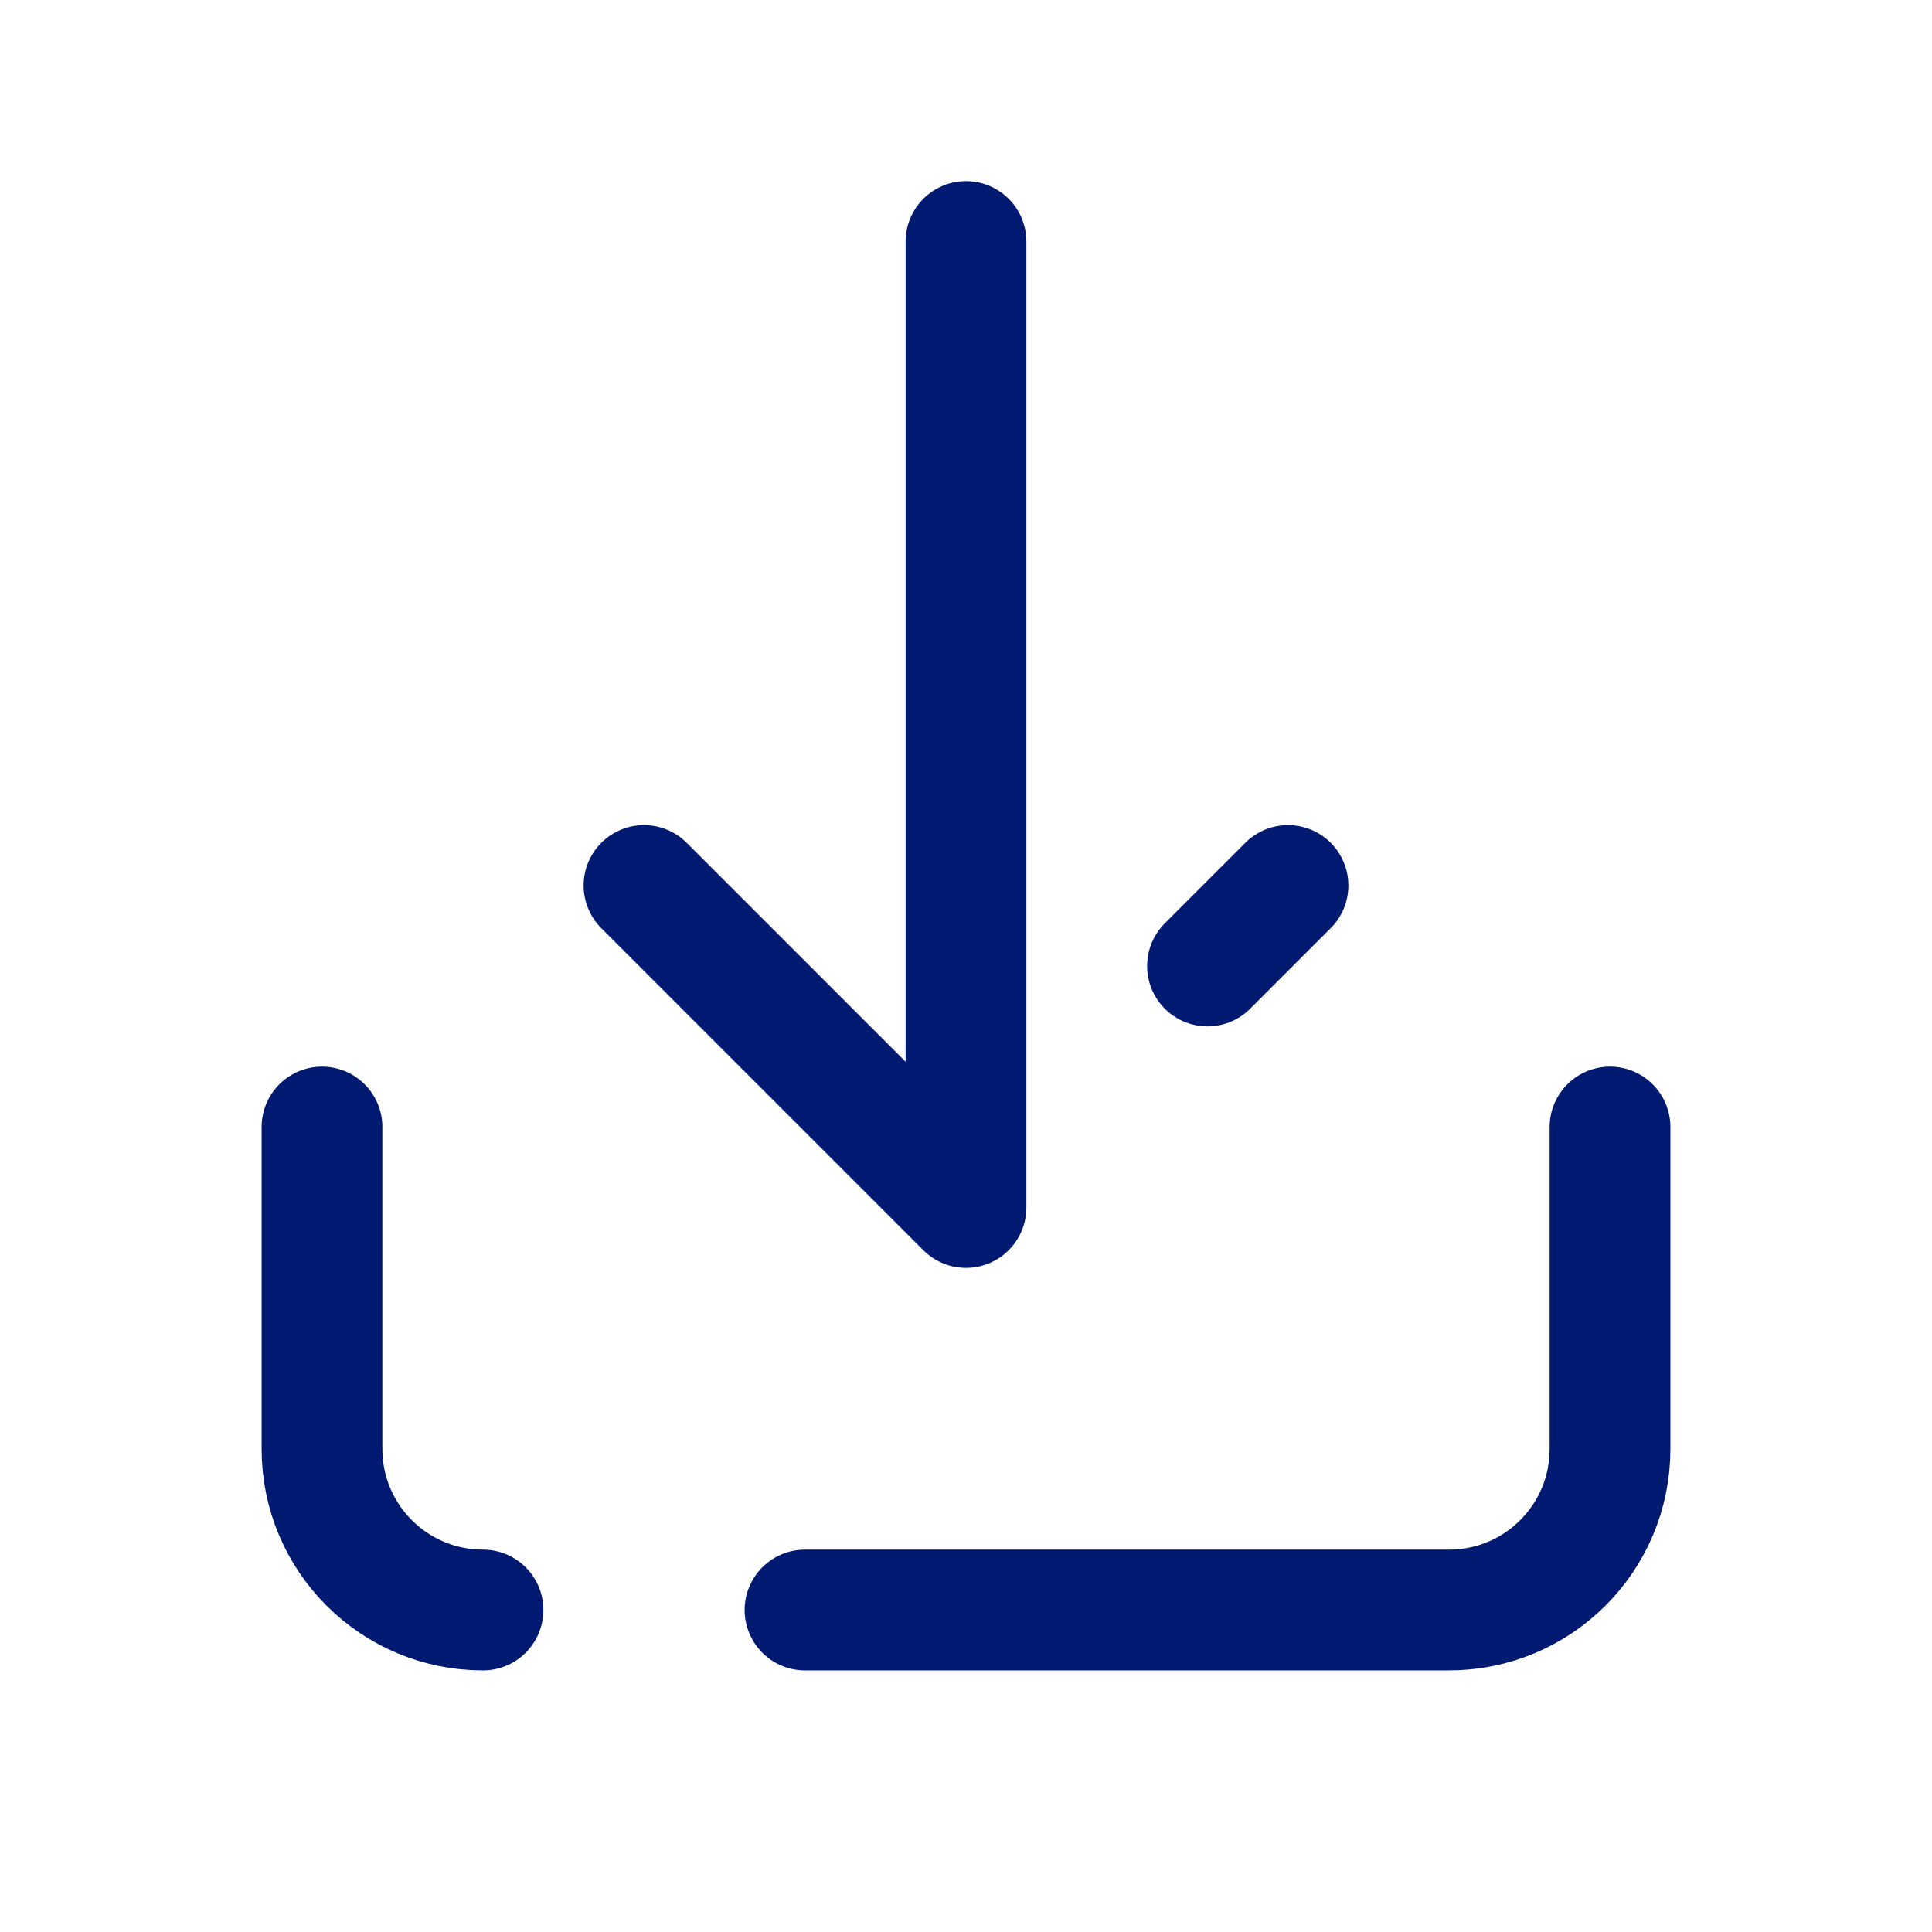 <?xml version="1.0" encoding="utf-8"?><!-- Uploaded to: SVG Repo, www.svgrepo.com, Generator: SVG Repo Mixer Tools -->
<svg width="800px" height="800px" viewBox="0 0 24 24" fill="none" xmlns="http://www.w3.org/2000/svg">
<path d="M20 14V18C20 19.105 19.105 20 18 20H12H10M6 20C4.895 20 4 19.105 4 18V14M12 3L12 15L8 11M16 11L15 12" stroke="#001A72" stroke-width="1.5" stroke-linecap="round" stroke-linejoin="round"/>
</svg>